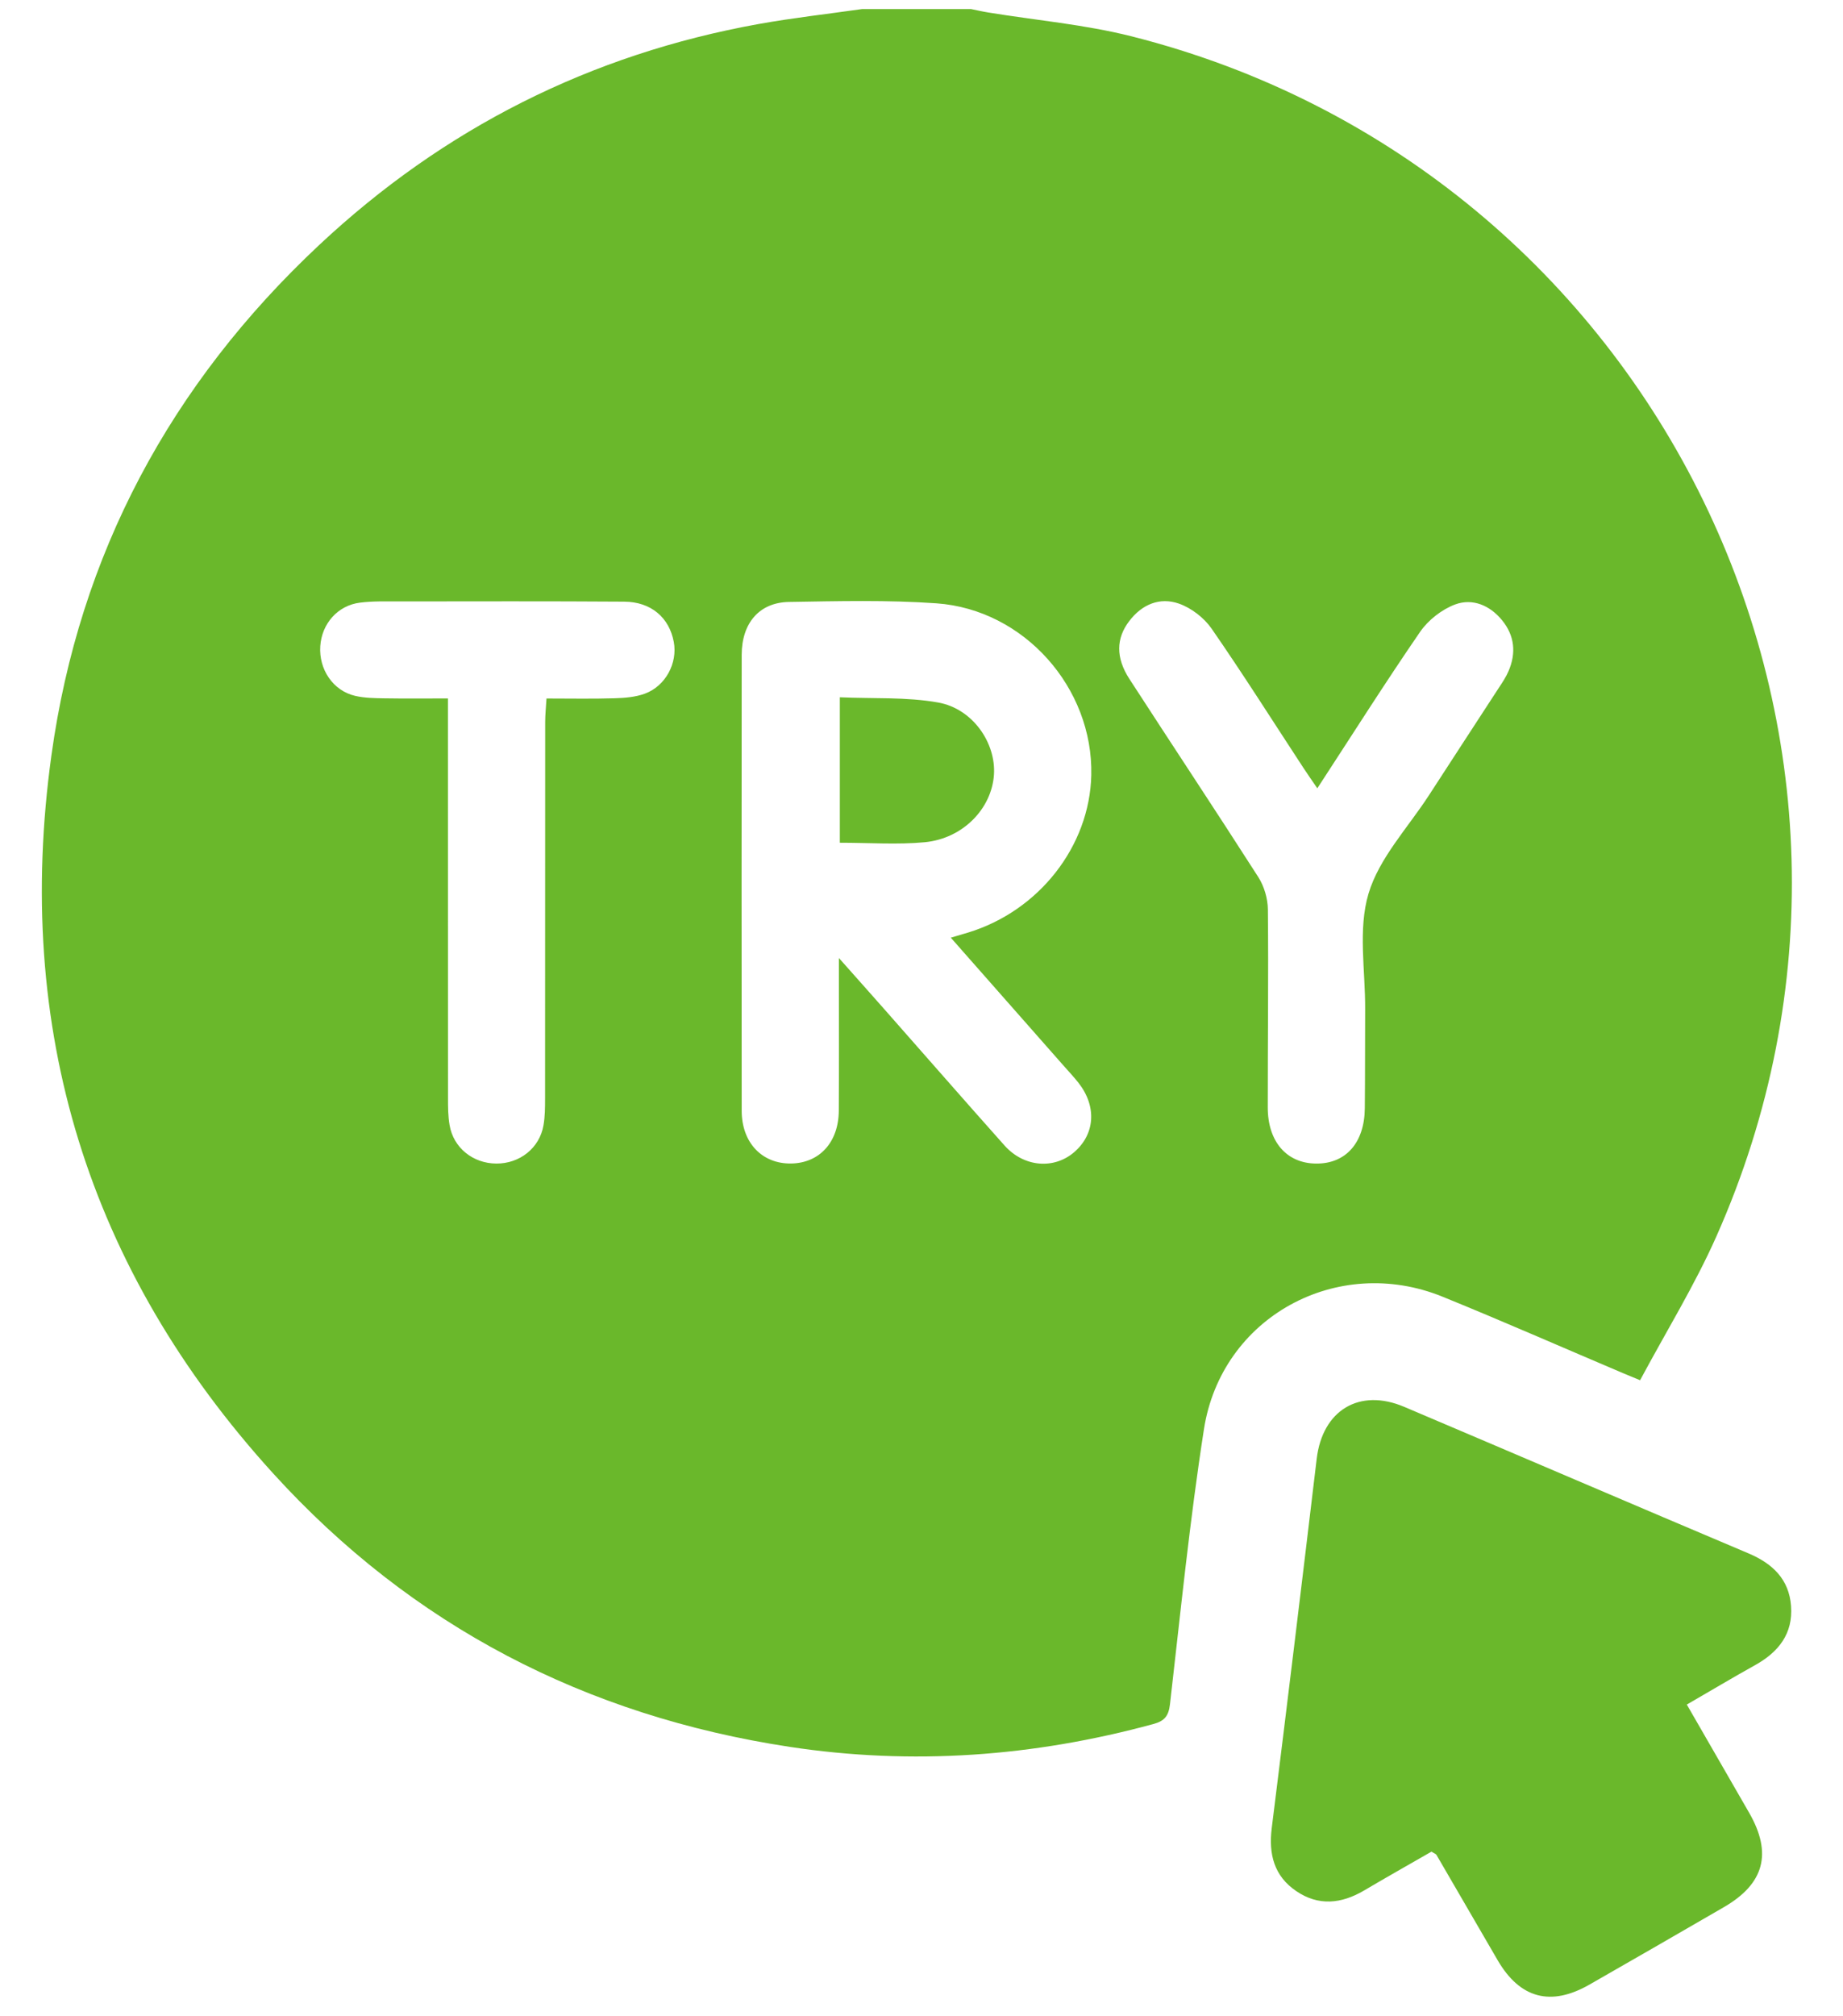<svg width="32" height="35" viewBox="0 0 32 35" fill="none" xmlns="http://www.w3.org/2000/svg">
<path d="M14.969 0.157C15.599 0.157 16.23 0.157 16.86 0.157C16.958 0.177 17.056 0.2 17.155 0.216C17.986 0.352 18.832 0.425 19.645 0.63C28.769 2.935 33.617 12.884 29.8 21.466C29.42 22.32 28.924 23.123 28.477 23.959C28.321 23.895 28.25 23.866 28.18 23.836C27.136 23.393 26.097 22.936 25.047 22.509C23.217 21.766 21.207 22.862 20.904 24.81C20.657 26.394 20.498 27.992 20.314 29.586C20.29 29.789 20.218 29.875 20.026 29.927C17.947 30.493 15.84 30.647 13.709 30.323C10.171 29.785 7.149 28.223 4.744 25.578C1.519 22.034 0.237 17.844 0.893 13.111C1.375 9.622 2.966 6.664 5.543 4.252C7.705 2.228 10.25 0.943 13.172 0.417C13.767 0.31 14.37 0.243 14.969 0.157ZM16.509 16.277C16.637 16.239 16.721 16.214 16.806 16.189C18.038 15.815 18.92 14.69 18.948 13.455C18.982 11.942 17.784 10.582 16.261 10.473C15.41 10.413 14.552 10.435 13.698 10.449C13.184 10.458 12.879 10.816 12.878 11.366C12.875 14.004 12.875 16.643 12.878 19.281C12.878 19.838 13.234 20.205 13.737 20.197C14.228 20.189 14.559 19.83 14.564 19.284C14.569 18.543 14.566 17.802 14.566 17.061C14.566 16.947 14.566 16.832 14.566 16.63C14.871 16.974 15.11 17.241 15.347 17.51C16.046 18.302 16.74 19.098 17.443 19.886C17.779 20.261 18.298 20.302 18.649 20.002C19.014 19.689 19.047 19.206 18.726 18.797C18.643 18.691 18.55 18.593 18.461 18.492C17.822 17.767 17.184 17.043 16.508 16.276L16.509 16.277ZM22.872 13.683C22.769 13.532 22.698 13.432 22.631 13.329C22.102 12.522 21.586 11.705 21.036 10.911C20.905 10.723 20.685 10.554 20.47 10.478C20.136 10.361 19.827 10.492 19.608 10.78C19.378 11.079 19.371 11.416 19.608 11.783C20.352 12.932 21.11 14.073 21.849 15.227C21.95 15.386 22.012 15.598 22.014 15.786C22.026 16.932 22.011 18.078 22.012 19.223C22.012 19.819 22.341 20.194 22.85 20.198C23.365 20.204 23.691 19.839 23.697 19.241C23.703 18.669 23.7 18.096 23.703 17.523C23.708 16.85 23.576 16.135 23.761 15.514C23.945 14.895 24.446 14.368 24.812 13.803C25.214 13.181 25.621 12.561 26.024 11.94C26.086 11.847 26.149 11.752 26.193 11.649C26.328 11.335 26.299 11.033 26.079 10.765C25.869 10.508 25.568 10.381 25.267 10.492C25.034 10.579 24.797 10.764 24.656 10.97C24.053 11.847 23.484 12.747 22.872 13.685V13.683ZM7.778 12.124C7.778 12.296 7.778 12.428 7.778 12.56C7.778 14.727 7.778 16.894 7.779 19.06C7.779 19.217 7.779 19.376 7.806 19.53C7.872 19.924 8.212 20.196 8.618 20.198C9.023 20.2 9.367 19.93 9.436 19.537C9.463 19.384 9.464 19.225 9.464 19.068C9.466 16.89 9.464 14.713 9.466 12.535C9.466 12.406 9.48 12.278 9.489 12.125C9.908 12.125 10.289 12.133 10.67 12.121C10.847 12.116 11.034 12.101 11.197 12.041C11.557 11.909 11.767 11.509 11.699 11.144C11.621 10.722 11.306 10.447 10.838 10.444C9.534 10.435 8.229 10.439 6.924 10.44C6.699 10.44 6.472 10.433 6.251 10.461C5.864 10.509 5.587 10.826 5.561 11.216C5.534 11.62 5.783 11.99 6.165 12.079C6.327 12.117 6.499 12.119 6.668 12.122C7.025 12.128 7.382 12.124 7.778 12.124Z" fill="#6AB82B"/>
<path d="M29.288 29.589C29.657 30.229 30.015 30.849 30.372 31.47C30.774 32.171 30.634 32.699 29.933 33.105C29.156 33.556 28.377 34.004 27.598 34.45C26.928 34.834 26.393 34.692 26.006 34.031C25.65 33.42 25.297 32.809 24.941 32.198C24.931 32.181 24.904 32.174 24.855 32.142C24.473 32.361 24.075 32.586 23.682 32.818C23.29 33.048 22.894 33.09 22.508 32.828C22.122 32.567 22.025 32.187 22.081 31.735C22.348 29.598 22.607 27.46 22.862 25.322C22.962 24.482 23.601 24.09 24.381 24.421C26.375 25.267 28.365 26.122 30.36 26.965C30.777 27.142 31.063 27.413 31.098 27.878C31.134 28.36 30.88 28.679 30.473 28.905C30.082 29.122 29.7 29.352 29.288 29.589Z" fill="#6AB82B"/>
<path d="M14.582 14.629V12.104C15.163 12.13 15.739 12.096 16.291 12.195C16.892 12.303 17.295 12.899 17.258 13.449C17.218 14.037 16.72 14.556 16.057 14.62C15.581 14.665 15.097 14.629 14.582 14.629Z" fill="#6AB82B"/>
</svg>
